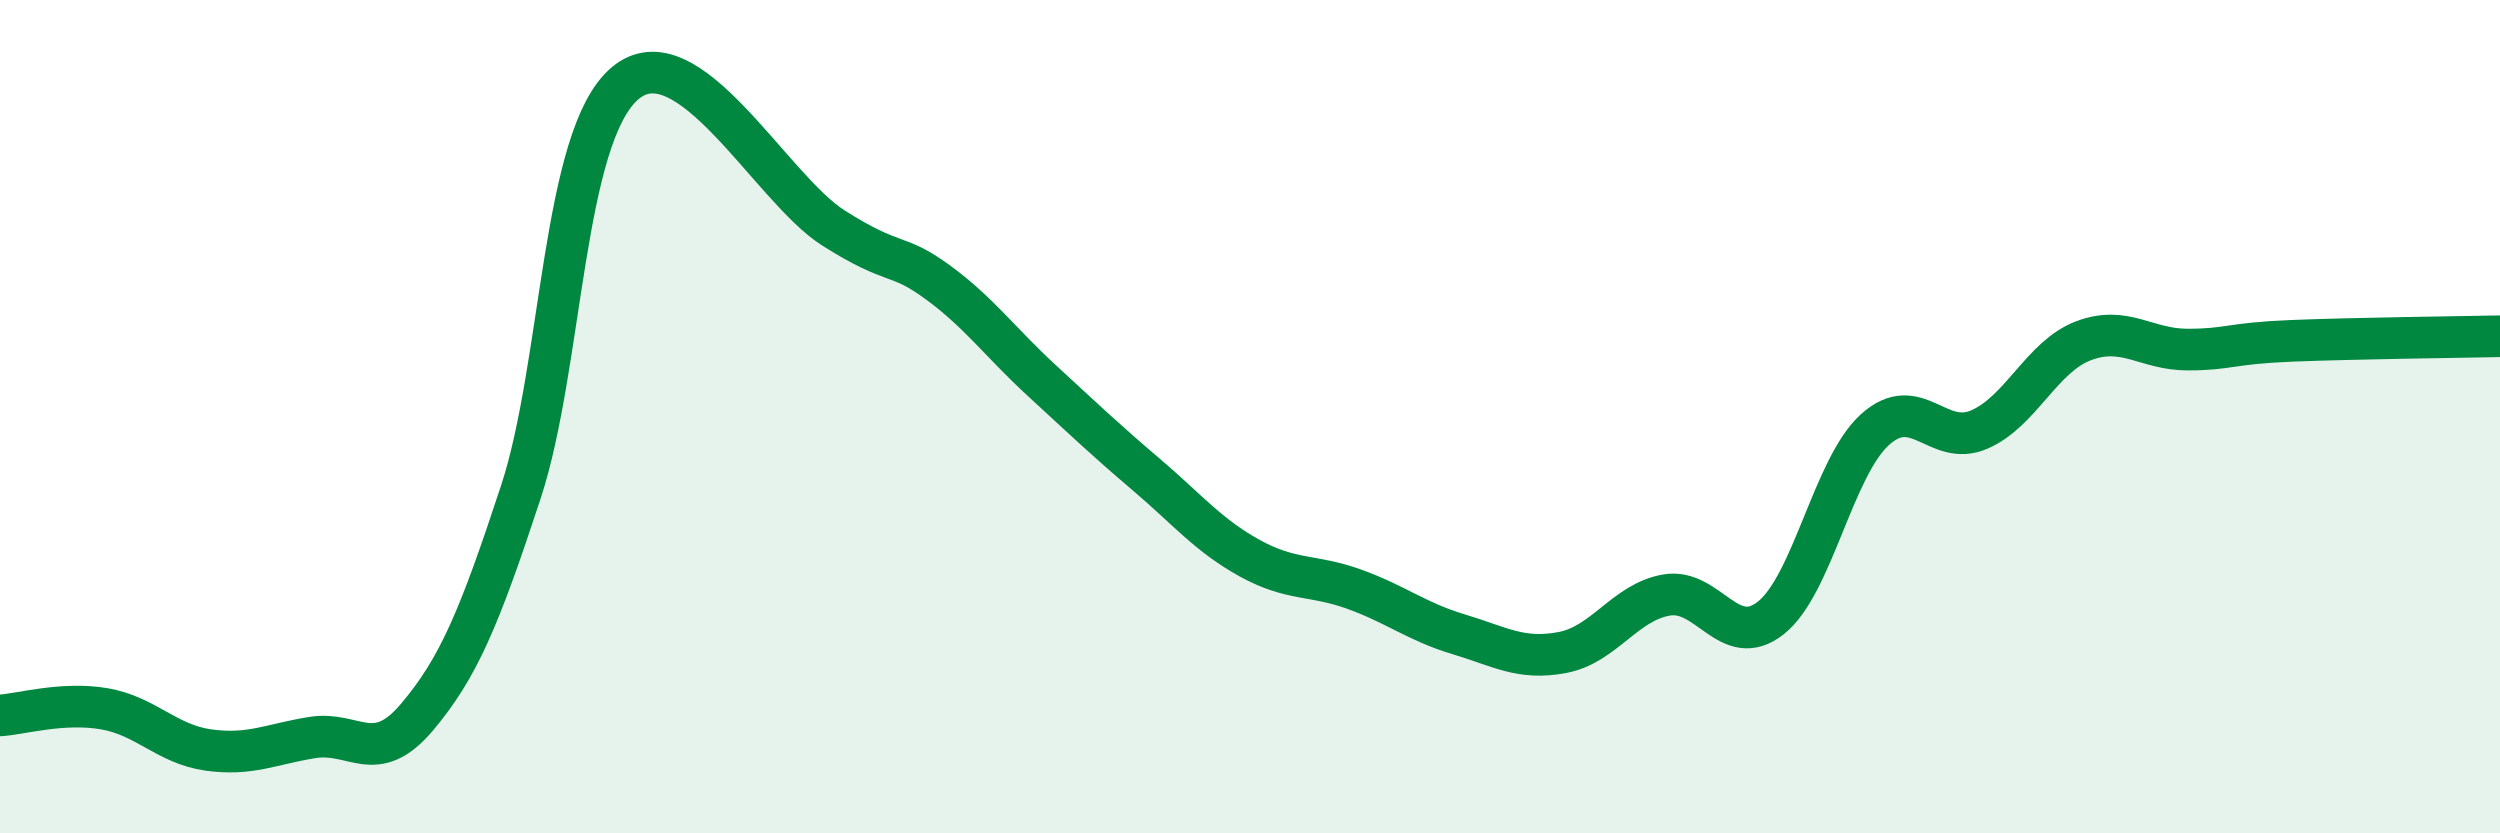 
    <svg width="60" height="20" viewBox="0 0 60 20" xmlns="http://www.w3.org/2000/svg">
      <path
        d="M 0,17.17 C 0.5,17.14 1.5,16.84 2.5,17.01 C 3.5,17.18 4,17.86 5,18 C 6,18.14 6.5,17.86 7.5,17.7 C 8.5,17.54 9,18.4 10,17.22 C 11,16.04 11.5,14.85 12.5,11.81 C 13.5,8.77 13.5,3.27 15,2 C 16.5,0.73 18.5,4.52 20,5.47 C 21.5,6.42 21.5,6.04 22.5,6.77 C 23.5,7.5 24,8.21 25,9.13 C 26,10.05 26.5,10.53 27.5,11.38 C 28.5,12.23 29,12.85 30,13.4 C 31,13.95 31.5,13.78 32.5,14.14 C 33.5,14.5 34,14.92 35,15.22 C 36,15.52 36.5,15.85 37.5,15.66 C 38.5,15.47 39,14.45 40,14.28 C 41,14.11 41.5,15.62 42.5,14.83 C 43.5,14.04 44,11.21 45,10.31 C 46,9.41 46.5,10.74 47.5,10.31 C 48.5,9.88 49,8.56 50,8.18 C 51,7.8 51.5,8.39 52.5,8.39 C 53.5,8.39 53.5,8.24 55,8.18 C 56.5,8.12 59,8.09 60,8.07L60 20L0 20Z"
        fill="#008740"
        opacity="0.1"
        stroke-linecap="round"
        stroke-linejoin="round"
      />
      <path
        d="M 0,17.17 C 0.5,17.14 1.5,16.84 2.5,17.01 C 3.5,17.18 4,17.86 5,18 C 6,18.14 6.5,17.86 7.5,17.7 C 8.5,17.54 9,18.4 10,17.22 C 11,16.04 11.5,14.85 12.5,11.81 C 13.5,8.77 13.5,3.27 15,2 C 16.5,0.73 18.5,4.52 20,5.47 C 21.5,6.42 21.5,6.04 22.5,6.77 C 23.5,7.5 24,8.21 25,9.13 C 26,10.05 26.5,10.53 27.5,11.38 C 28.5,12.23 29,12.85 30,13.4 C 31,13.95 31.5,13.78 32.5,14.14 C 33.5,14.5 34,14.92 35,15.22 C 36,15.52 36.5,15.85 37.5,15.66 C 38.5,15.47 39,14.45 40,14.28 C 41,14.11 41.5,15.62 42.5,14.83 C 43.5,14.04 44,11.21 45,10.31 C 46,9.41 46.5,10.74 47.5,10.31 C 48.5,9.88 49,8.56 50,8.18 C 51,7.8 51.5,8.39 52.5,8.39 C 53.5,8.39 53.5,8.24 55,8.18 C 56.5,8.12 59,8.09 60,8.07"
        stroke="#008740"
        stroke-width="1"
        fill="none"
        stroke-linecap="round"
        stroke-linejoin="round"
      />
    </svg>
  